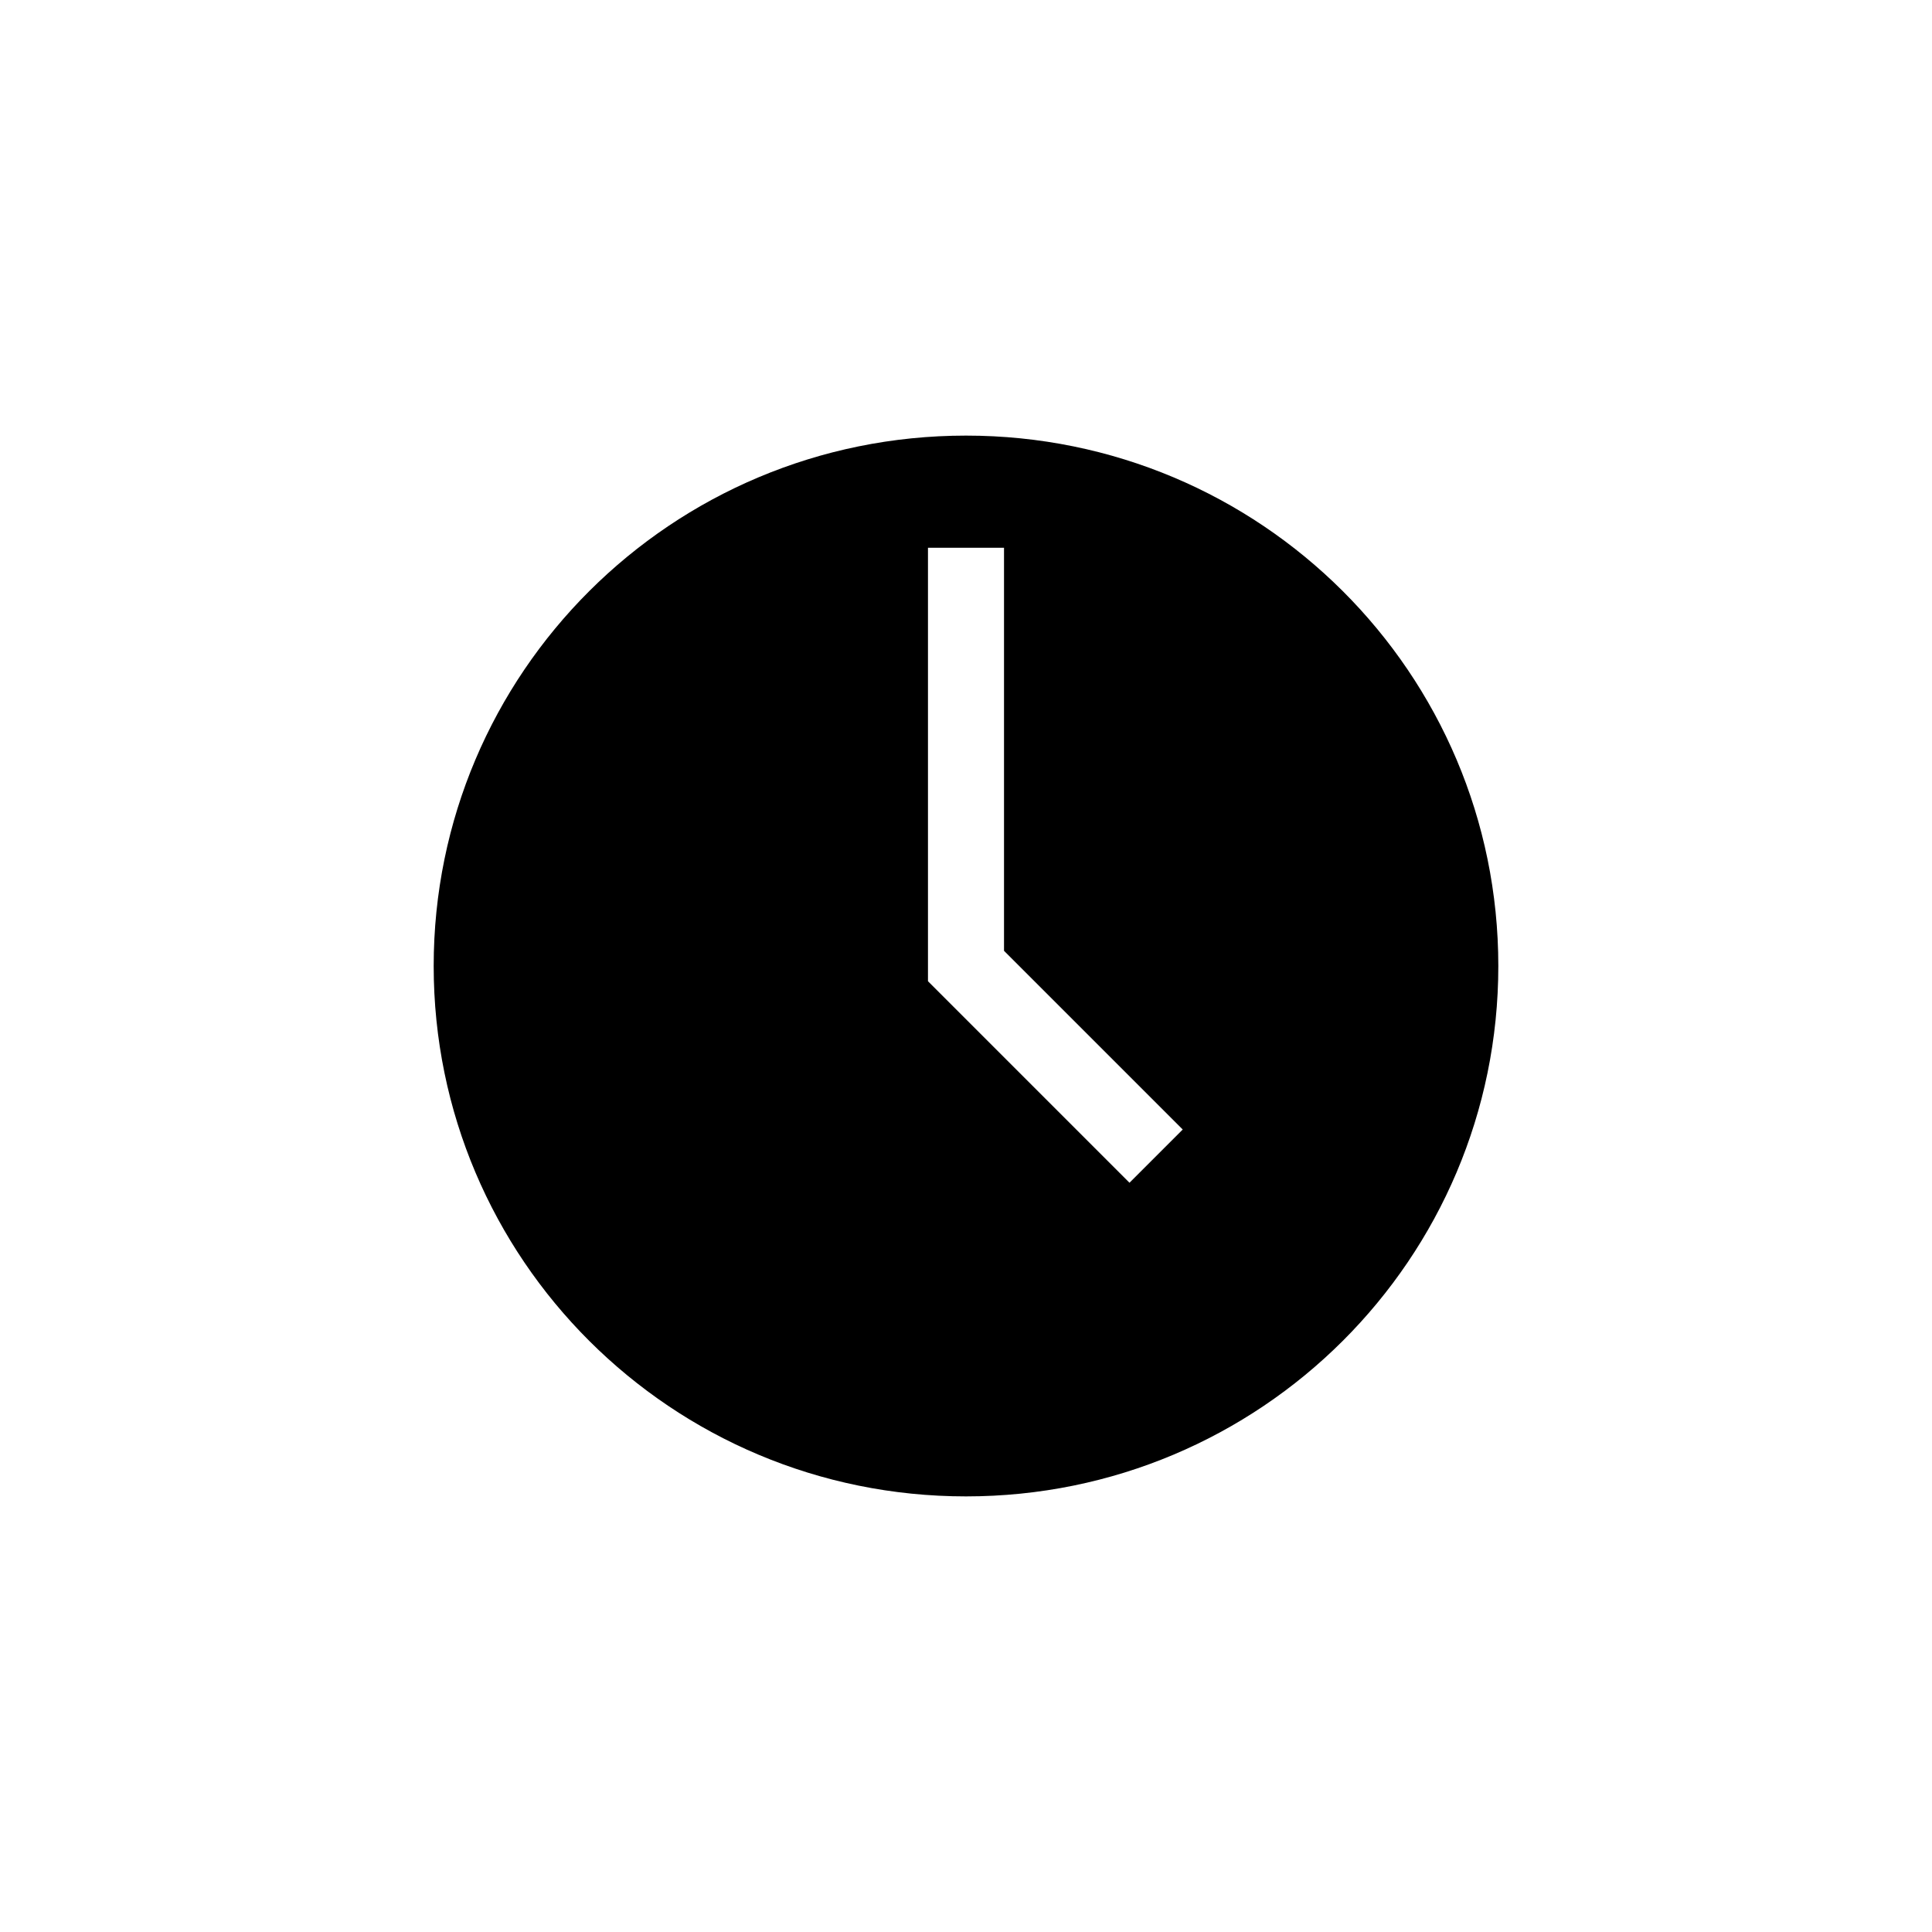 <?xml version="1.0" encoding="UTF-8"?>
<!-- The Best Svg Icon site in the world: iconSvg.co, Visit us! https://iconsvg.co -->
<svg fill="#000000" width="800px" height="800px" version="1.1" viewBox="144 144 512 512" xmlns="http://www.w3.org/2000/svg">
 <path d="m400 259.44c-78.09 0-141.07 62.977-141.07 140.56s62.977 140.56 141.07 140.56 141.07-62.977 141.07-140.56c0-77.59-62.977-140.56-141.07-140.56zm43.324 198-53.402-53.406v-114.87h20.152v106.81l47.359 47.359z"/>
</svg>